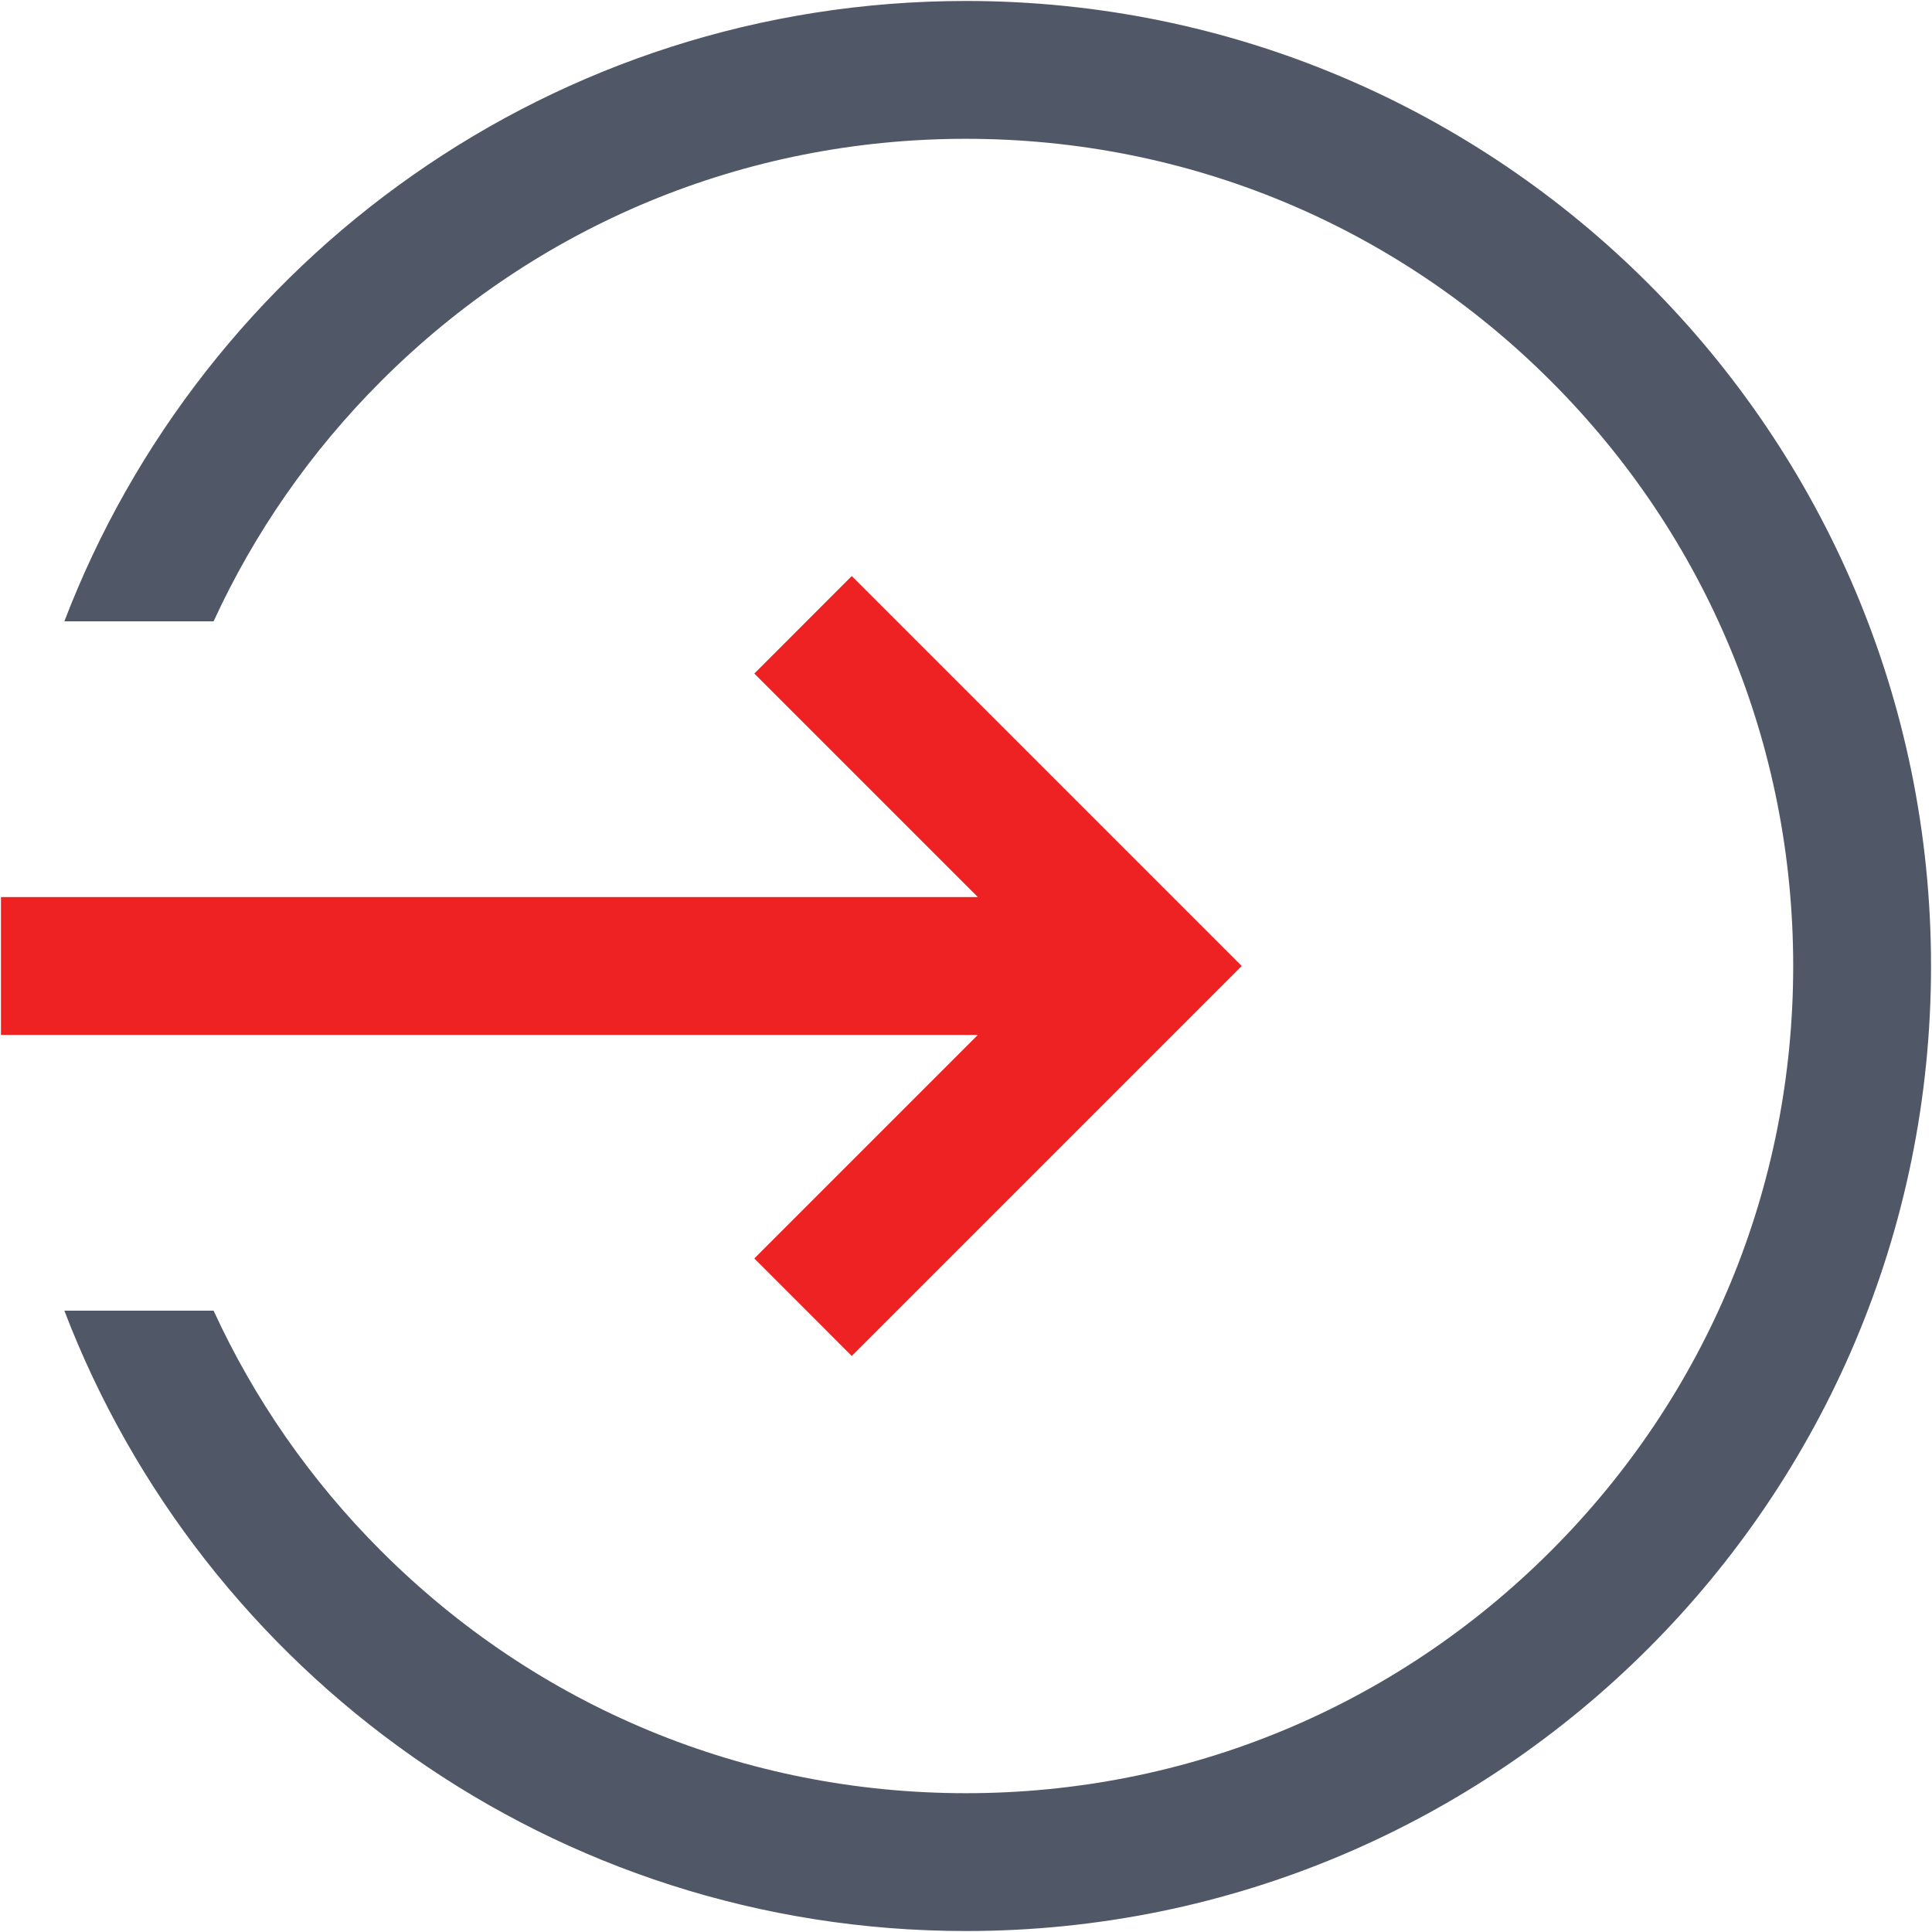 <?xml version="1.0" encoding="UTF-8"?>
<svg width="32px" height="32px" viewBox="0 0 32 32" version="1.1" xmlns="http://www.w3.org/2000/svg" xmlns:xlink="http://www.w3.org/1999/xlink">
    <title>进入</title>
    <g id="CEO专栏" stroke="none" stroke-width="1" fill="none" fill-rule="evenodd">
        <g id="门户首页-ceo专栏入口" transform="translate(-276, -536)" fill-rule="nonzero">
            <g id="进入" transform="translate(276, 536)">
                <rect id="矩形" fill="#000000" opacity="0" x="0" y="0" width="32" height="32"></rect>
                <path d="M15.999,0.016 C9.183,0.016 3.365,4.283 1.066,10.291 L3.538,10.291 C4.209,8.83 5.141,7.483 6.312,6.312 C8.9,3.724 12.34,2.299 15.999,2.299 C19.659,2.299 23.1,3.724 25.688,6.312 C28.276,8.9 29.701,12.341 29.701,16 C29.701,19.66 28.276,23.1 25.688,25.688 C23.1,28.276 19.659,29.701 15.999,29.701 C12.34,29.701 8.899,28.276 6.312,25.688 C5.141,24.517 4.209,23.171 3.538,21.709 L1.066,21.709 C3.365,27.717 9.183,31.984 15.999,31.984 C24.827,31.984 31.984,24.828 31.984,16 C31.984,7.173 24.827,0.016 15.999,0.016 Z" id="路径" fill="#505766"></path>
                <polygon id="路径" fill="#EE2223" points="12.494 20.844 14.108 22.459 20.567 16 14.108 9.541 12.494 11.156 16.196 14.858 0.016 14.858 0.016 17.142 16.196 17.142"></polygon>
            </g>
        </g>
    </g>
</svg>
